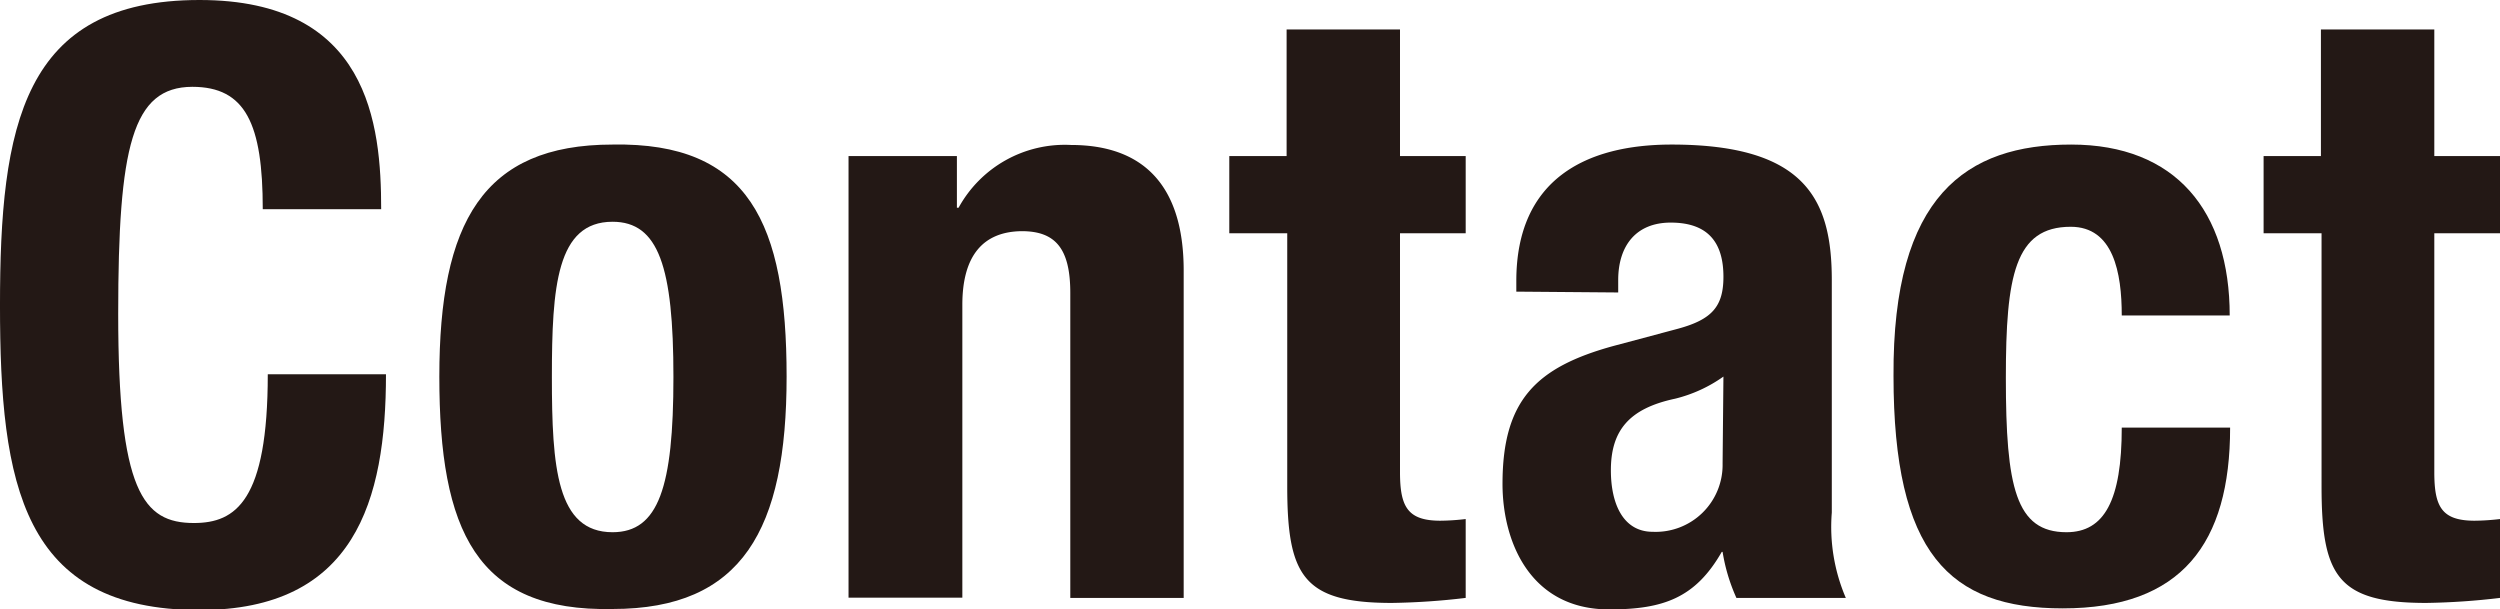 <svg xmlns="http://www.w3.org/2000/svg" viewBox="0 0 119.5 29.13"><defs><style>.cls-1{fill:#231815;}</style></defs><g id="レイヤー_2" data-name="レイヤー 2"><g id="tx"><path class="cls-1" d="M12.56,10c0-4.08-.82-5.85-3.37-5.85C6.32,4.16,5.65,7,5.65,15c0,8.48,1.18,10,3.62,10,2,0,3.53-1.06,3.53-7.11h5.65c0,6.05-1.49,11.27-8.91,11.27-8.48,0-9.54-6-9.54-14.56S1.06,0,9.54,0c8.09,0,8.68,5.93,8.68,10Z"/><path class="cls-1" d="M29.28,6.91C35.8,6.79,37.6,10.68,37.6,18s-2.12,11.11-8.32,11.11C22.76,29.25,21,25.36,21,18S23.08,6.91,29.28,6.91Zm0,18.53c2.2,0,2.91-2.16,2.91-7.42s-.71-7.42-2.91-7.42c-2.67,0-2.9,3.1-2.9,7.42S26.61,25.44,29.28,25.44Z"/><path class="cls-1" d="M40.56,7.46h5.18V9.93h.08a5.79,5.79,0,0,1,5.38-3c3.37,0,5.38,1.85,5.38,6V28.58H51.16V14c0-2.12-.71-2.95-2.32-2.95C47,11.07,46,12.21,46,14.57v14H40.56Z"/><path class="cls-1" d="M61.5,1.41h5.42V7.46h3.14v3.69H66.92V22.57c0,1.65.36,2.32,1.93,2.32a10.83,10.83,0,0,0,1.21-.08v3.77a33.18,33.18,0,0,1-3.53.24c-4.24,0-5-1.3-5-5.58V11.15H58.76V7.46H61.5Z"/><path class="cls-1" d="M72.48,13.94v-.51c0-4.87,3.34-6.52,7.42-6.52,6.44,0,7.66,2.67,7.66,6.48V24.5a8.61,8.61,0,0,0,.67,4.08H83a8.7,8.7,0,0,1-.66-2.2H82.3c-1.26,2.2-2.79,2.75-5.38,2.75-3.77,0-5.1-3.22-5.1-6,0-4,1.6-5.58,5.33-6.6l3.07-.82c1.61-.44,2.16-1.06,2.16-2.48,0-1.61-.71-2.59-2.52-2.59-1.65,0-2.51,1.1-2.51,2.75v.59ZM82.38,18a6.77,6.77,0,0,1-2.32,1.06c-2.2.47-3.06,1.53-3.06,3.42,0,1.61.59,2.94,2,2.94a3.2,3.2,0,0,0,3.34-3.26Z"/><path class="cls-1" d="M101.42,15.08c0-2.05-.4-4.24-2.44-4.24-2.67,0-3.1,2.35-3.1,7.22,0,5.22.47,7.38,2.9,7.38,1.81,0,2.64-1.53,2.64-5h5.18c0,5.54-2.32,8.64-8,8.64-5.42,0-8.09-2.63-8.09-11.11C90.46,9.34,94,6.91,99,6.91s7.58,3.18,7.58,8.17Z"/><path class="cls-1" d="M110.94,1.41h5.42V7.46h3.14v3.69h-3.14V22.57c0,1.65.35,2.32,1.93,2.32a10.83,10.83,0,0,0,1.21-.08v3.77a33.18,33.18,0,0,1-3.53.24c-4.24,0-5-1.3-5-5.58V11.15H108.2V7.46h2.74Z"/></g></g></svg>